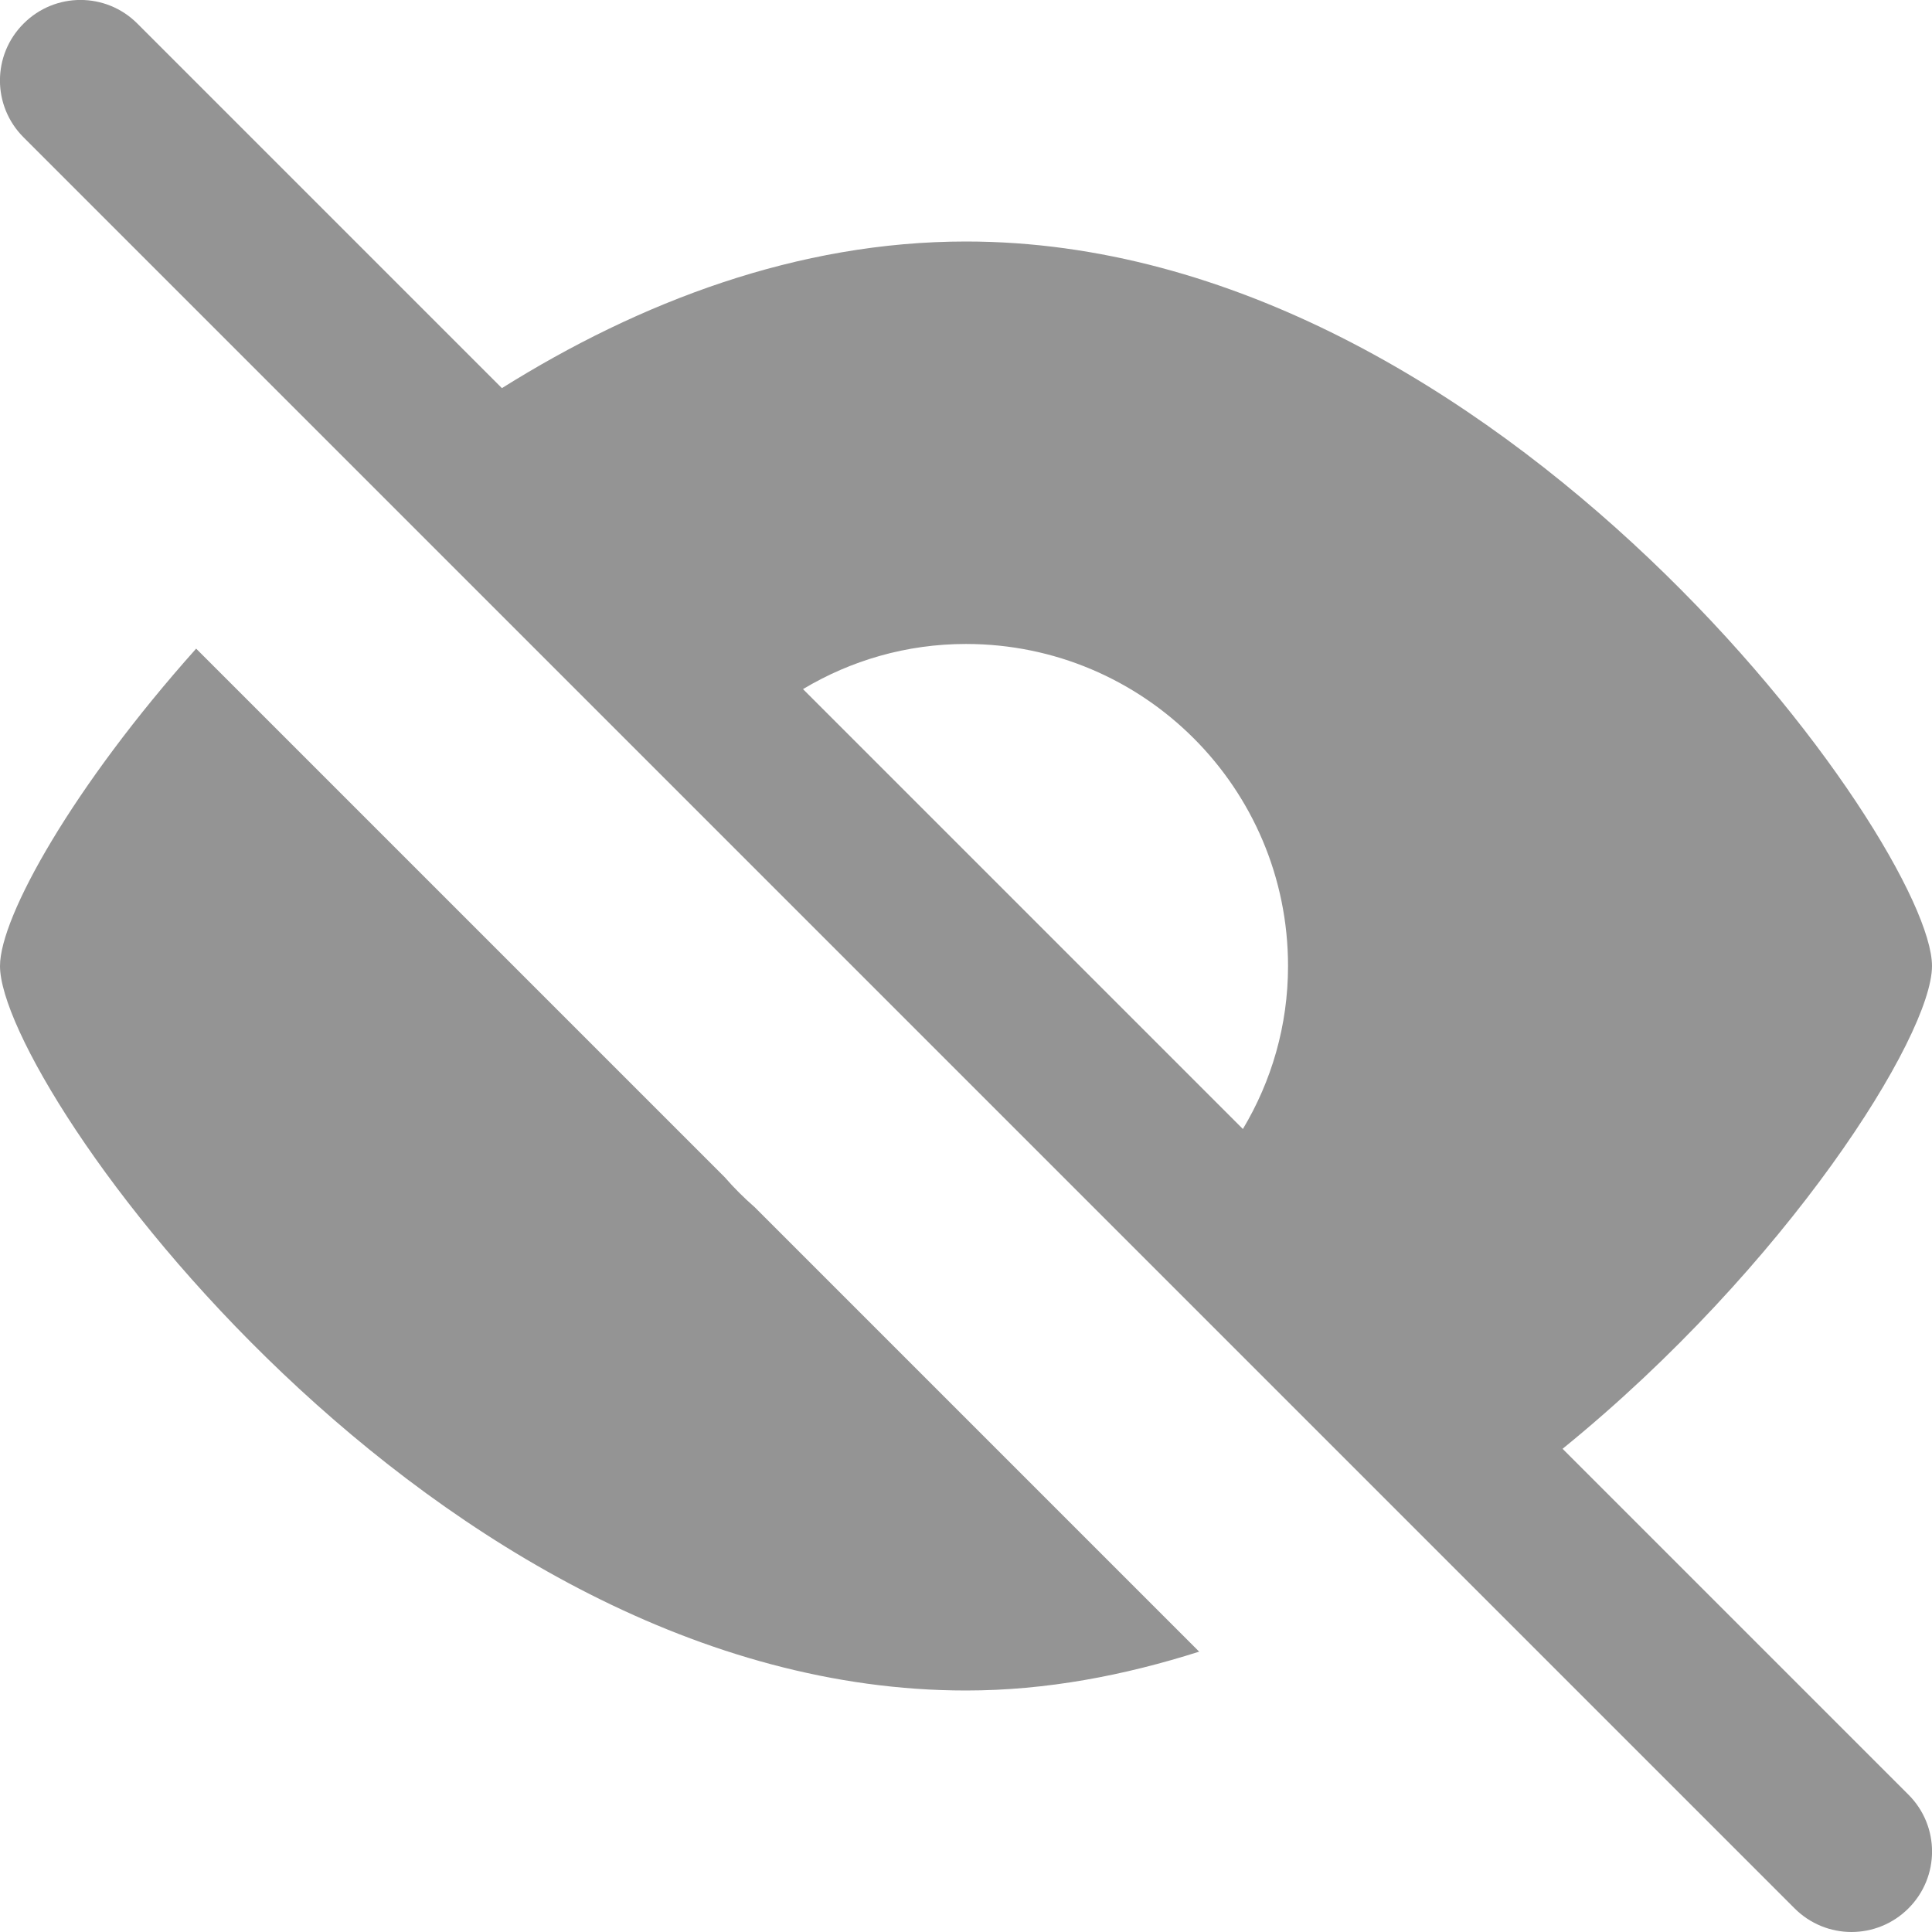 <?xml version="1.0" encoding="UTF-8"?>
<svg width="19px" height="19px" viewBox="0 0 19 19" version="1.1" xmlns="http://www.w3.org/2000/svg" xmlns:xlink="http://www.w3.org/1999/xlink">
    <!-- Generator: sketchtool 59.1 (101010) - https://sketch.com -->
    <title>B6D73839-2891-4583-A122-53FEDE894A64</title>
    <desc>Created with sketchtool.</desc>
    <g id="Page-1" stroke="none" stroke-width="1" fill="none" fill-rule="evenodd">
        <g id="asset-cutsheet" transform="translate(-74, -105)" fill="#949494" fill-rule="nonzero">
            <g id="password-hide" transform="translate(74, 105)">
                <path d="M15.367,14.248 C17.577,12.452 19,10.186 19,9.5 C19,8.312 14.746,2.375 9.5,2.375 C7.844,2.375 6.29,2.969 4.936,3.817 L1.351,0.232 C1.042,-0.078 0.541,-0.078 0.232,0.232 C-0.078,0.541 -0.078,1.042 0.232,1.351 L17.649,18.768 C17.803,18.922 18.006,19 18.208,19 C18.411,19 18.614,18.922 18.768,18.768 C19.078,18.459 19.078,17.958 18.768,17.649 L15.367,14.248 Z M12.223,11.103 L7.897,6.777 C8.366,6.496 8.913,6.333 9.5,6.333 C11.249,6.333 12.667,7.751 12.667,9.5 C12.667,10.087 12.504,10.634 12.223,11.103 L12.223,11.103 Z M7.127,11.577 L1.929,6.379 C0.724,7.727 1.01752374e-16,9.013 1.01752374e-16,9.5 C1.01752374e-16,10.688 4.254,16.625 9.5,16.625 C10.292,16.625 11.057,16.477 11.793,16.243 L7.423,11.873 C7.317,11.78 7.219,11.683 7.127,11.577 Z" id="Shape"></path>
            </g>
        </g>
    </g>
</svg>